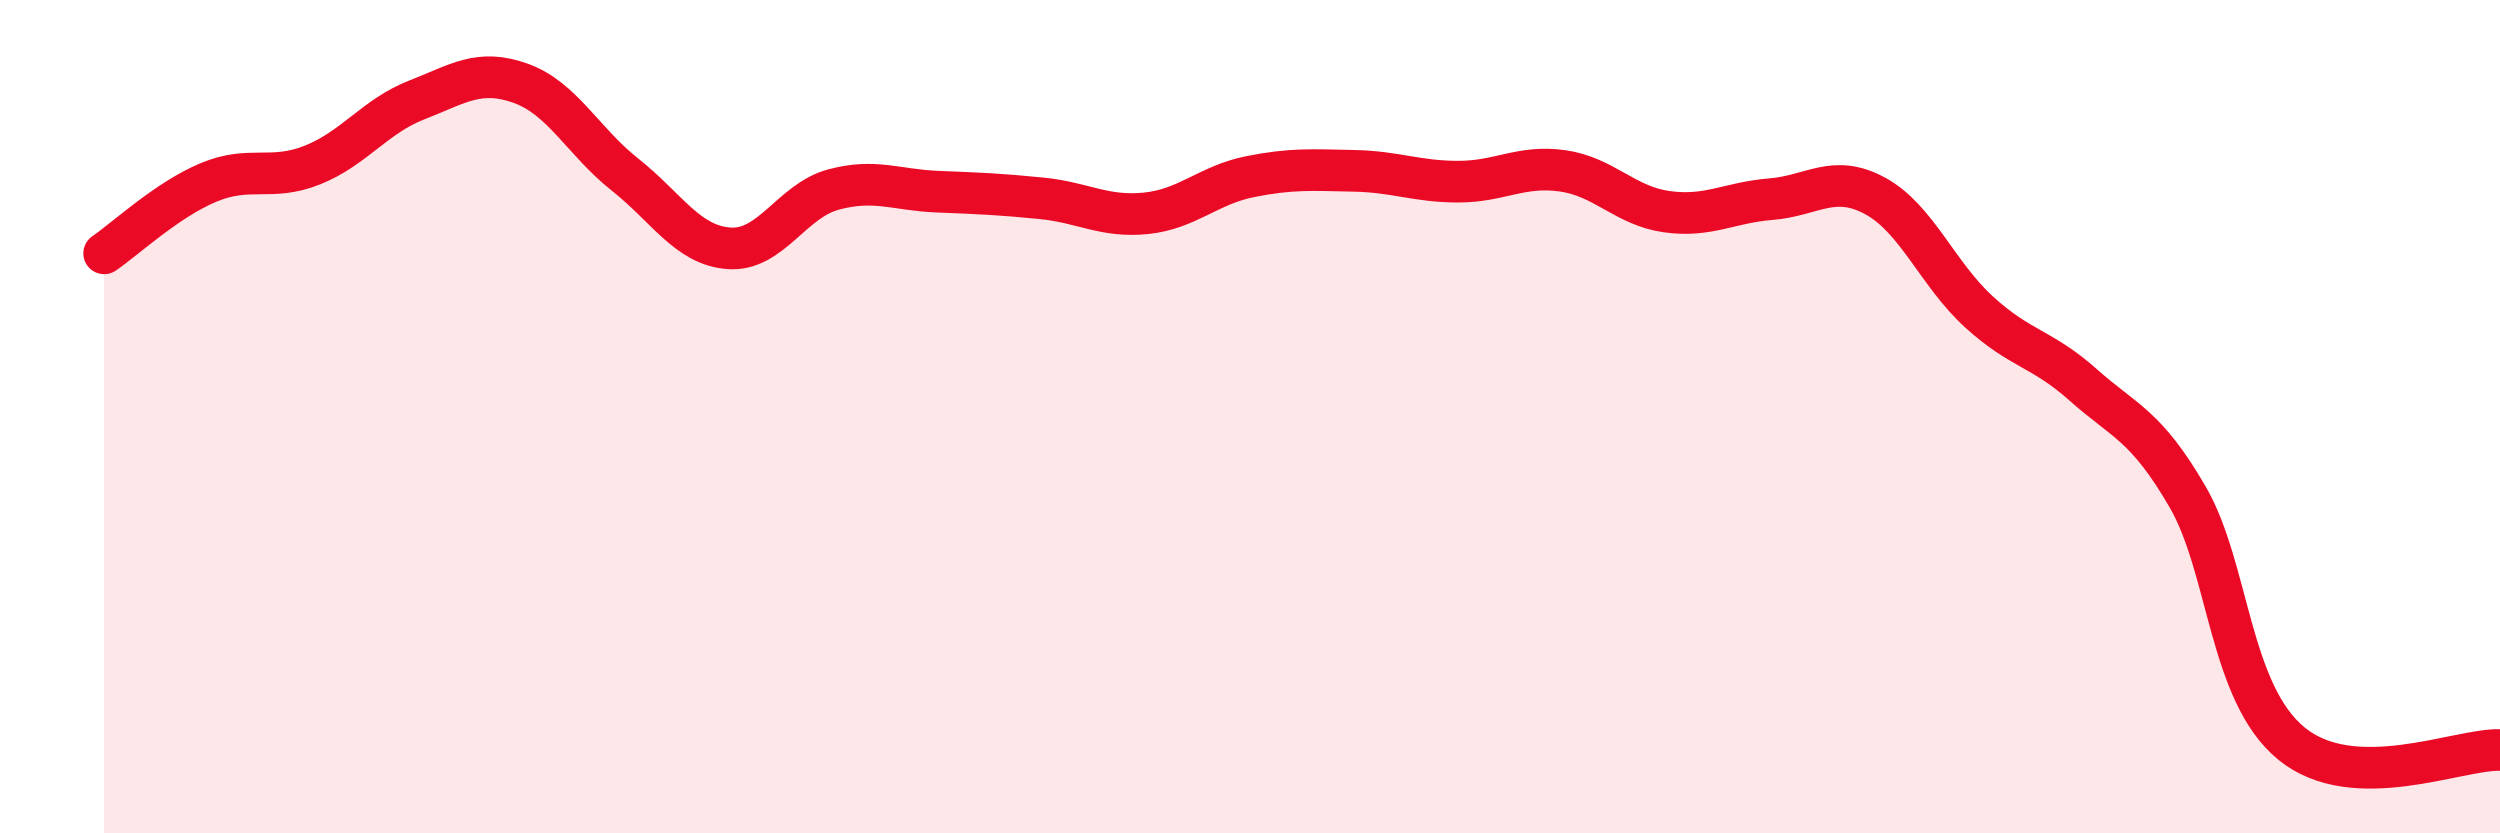
    <svg width="60" height="20" viewBox="0 0 60 20" xmlns="http://www.w3.org/2000/svg">
      <path
        d="M 2.5,6.08 C 3,5.74 4,4.8 5,4.38 C 6,3.96 6.5,4.36 7.5,3.96 C 8.5,3.56 9,2.79 10,2.4 C 11,2.01 11.5,1.64 12.5,2 C 13.5,2.36 14,3.4 15,4.19 C 16,4.98 16.5,5.89 17.5,5.96 C 18.5,6.03 19,4.82 20,4.55 C 21,4.28 21.5,4.56 22.5,4.6 C 23.5,4.64 24,4.66 25,4.76 C 26,4.86 26.5,5.22 27.5,5.12 C 28.5,5.02 29,4.44 30,4.24 C 31,4.04 31.5,4.08 32.5,4.1 C 33.5,4.12 34,4.36 35,4.36 C 36,4.36 36.5,3.96 37.5,4.1 C 38.5,4.24 39,4.94 40,5.08 C 41,5.22 41.5,4.86 42.5,4.78 C 43.5,4.7 44,4.16 45,4.7 C 46,5.24 46.5,6.58 47.5,7.49 C 48.5,8.4 49,8.35 50,9.24 C 51,10.13 51.5,10.2 52.5,11.92 C 53.5,13.64 53.5,16.63 55,17.85 C 56.5,19.07 59,17.97 60,18L60 20L2.5 20Z"
        fill="#EB0A25"
        opacity="0.1"
        stroke-linecap="round"
        stroke-linejoin="round"
      />
      <path
        d="M 2.5,6.08 C 3,5.74 4,4.8 5,4.38 C 6,3.96 6.5,4.36 7.5,3.96 C 8.5,3.56 9,2.79 10,2.4 C 11,2.01 11.5,1.64 12.5,2 C 13.5,2.36 14,3.4 15,4.19 C 16,4.98 16.5,5.89 17.5,5.96 C 18.5,6.03 19,4.82 20,4.55 C 21,4.28 21.5,4.56 22.5,4.6 C 23.5,4.64 24,4.66 25,4.76 C 26,4.86 26.5,5.22 27.5,5.12 C 28.5,5.02 29,4.44 30,4.24 C 31,4.04 31.5,4.08 32.5,4.1 C 33.5,4.12 34,4.36 35,4.36 C 36,4.36 36.5,3.96 37.5,4.1 C 38.5,4.24 39,4.94 40,5.08 C 41,5.22 41.5,4.86 42.5,4.78 C 43.5,4.7 44,4.16 45,4.7 C 46,5.24 46.5,6.58 47.5,7.49 C 48.5,8.4 49,8.35 50,9.24 C 51,10.13 51.5,10.2 52.5,11.92 C 53.5,13.64 53.5,16.63 55,17.85 C 56.5,19.07 59,17.97 60,18"
        stroke="#EB0A25"
        stroke-width="1"
        fill="none"
        stroke-linecap="round"
        stroke-linejoin="round"
      />
    </svg>
  